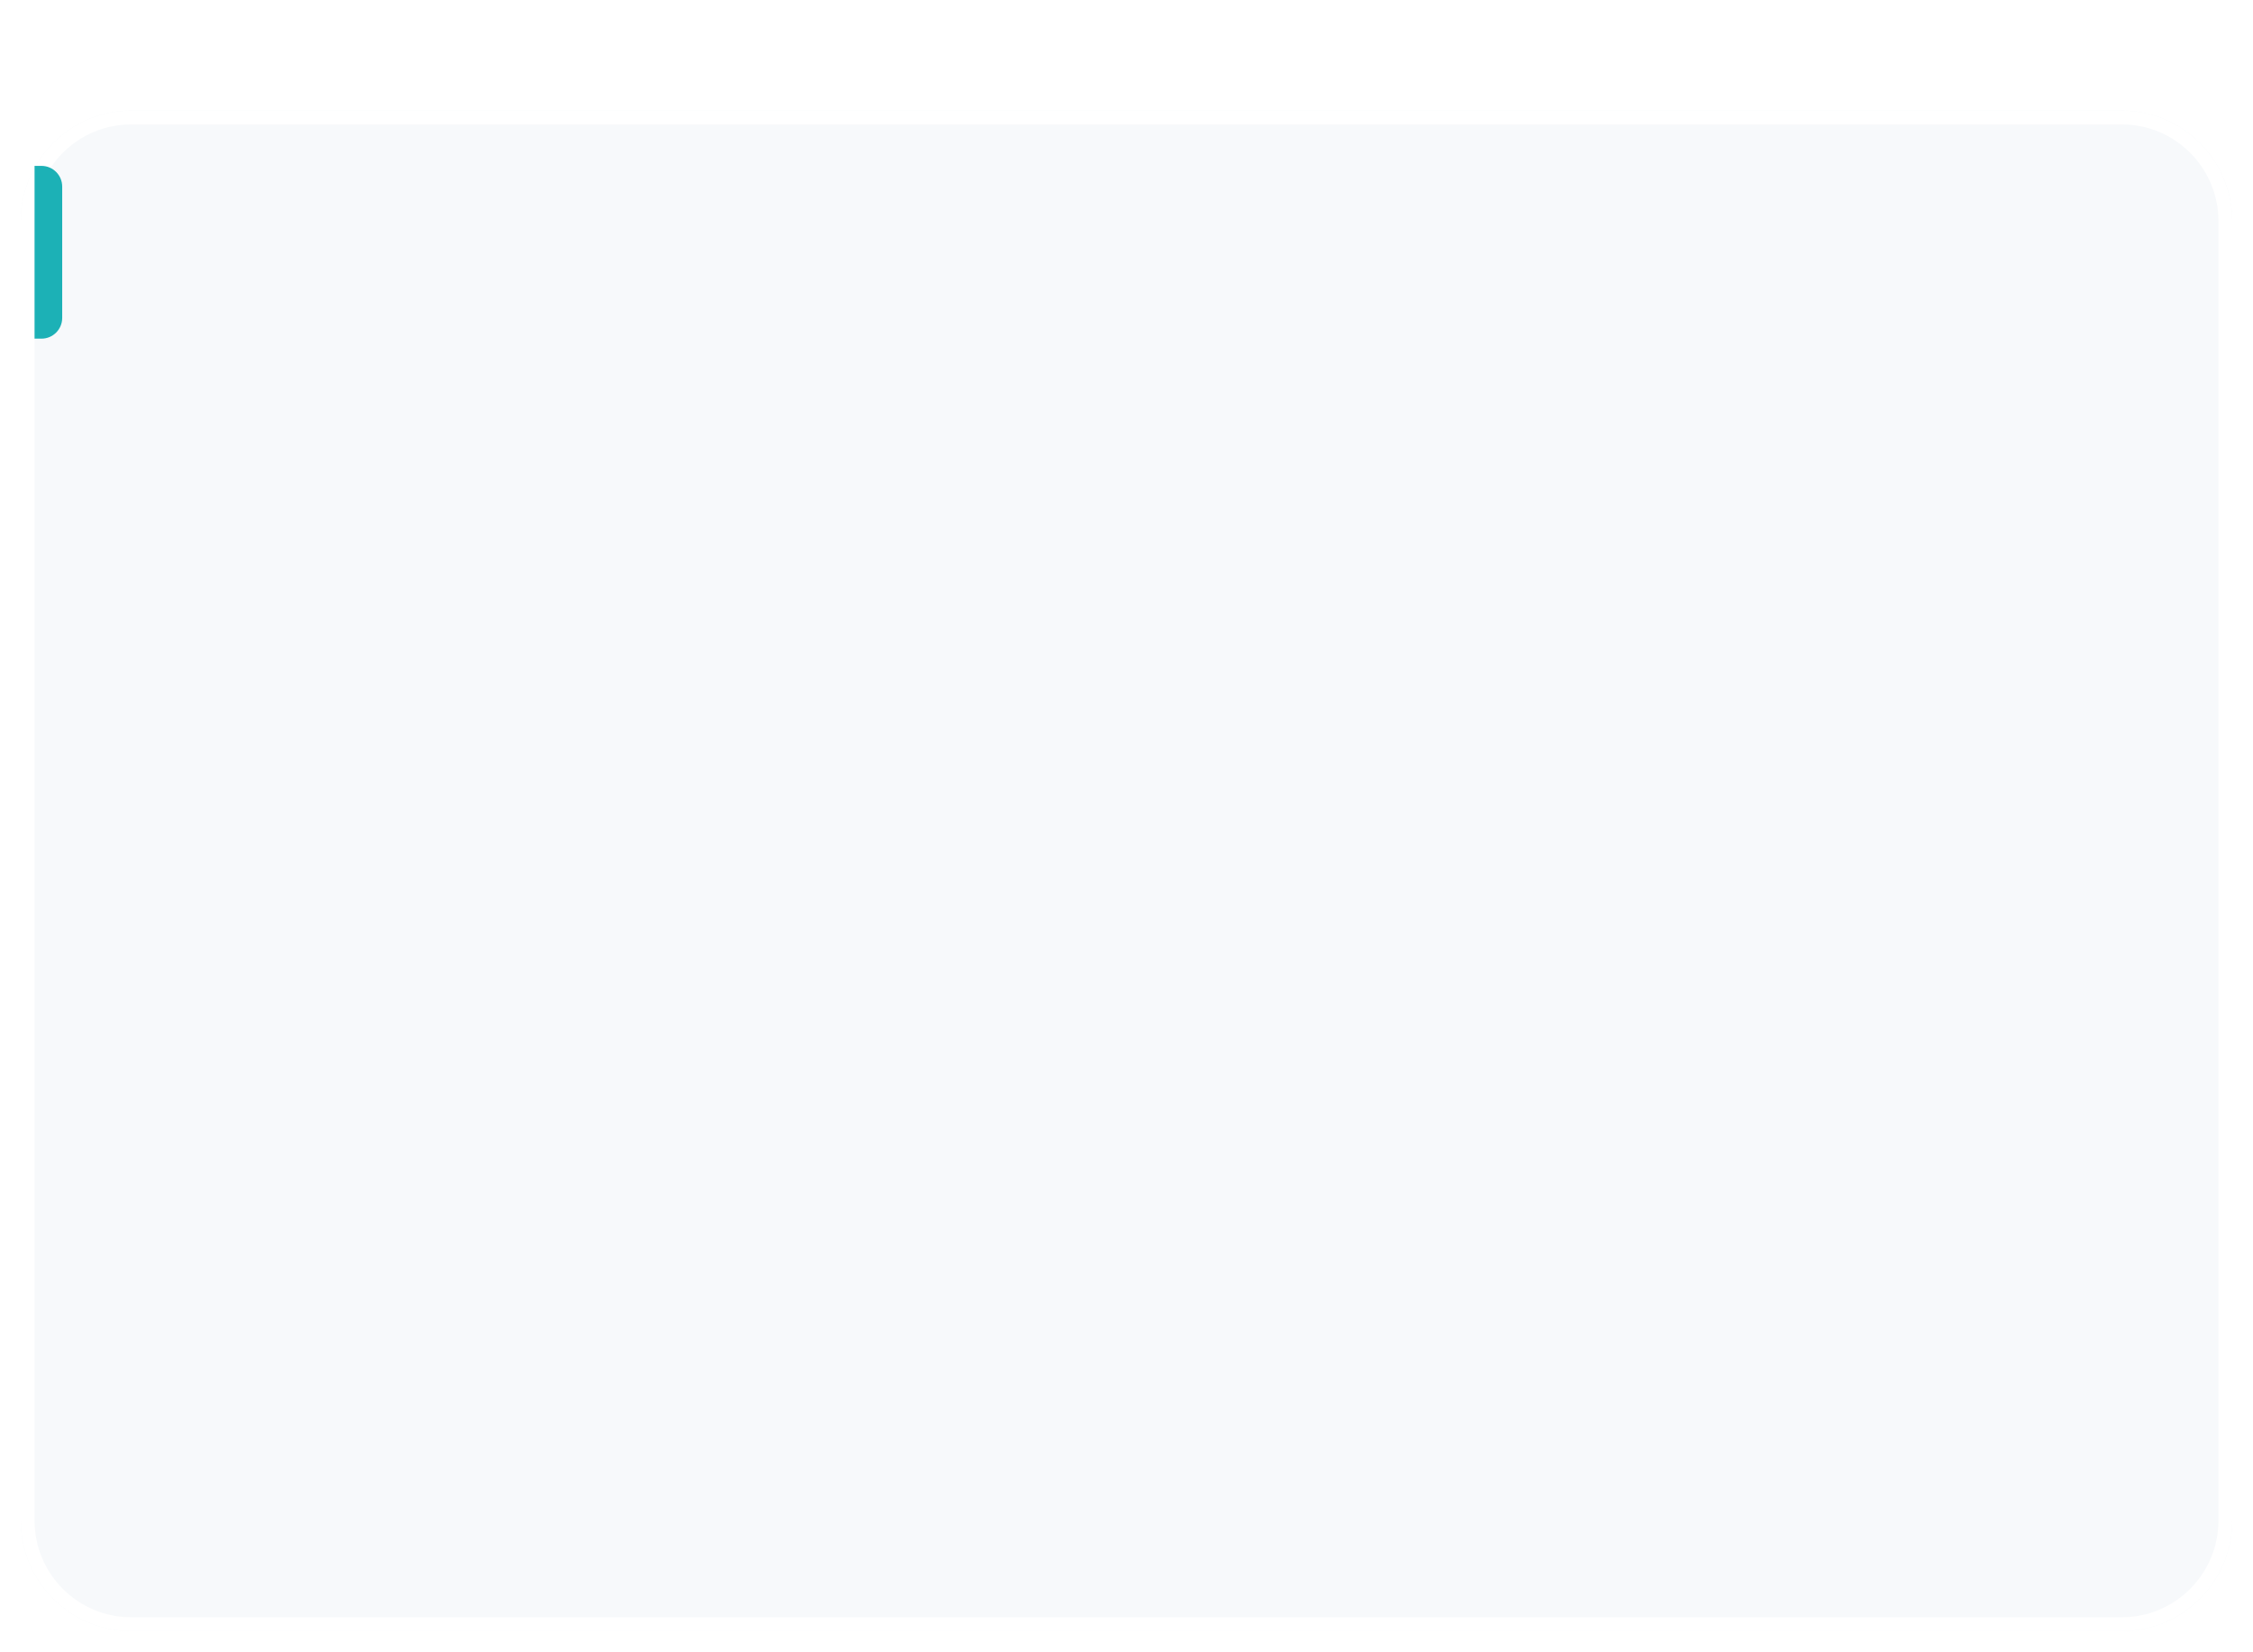 <?xml version="1.0" encoding="UTF-8"?> <svg xmlns="http://www.w3.org/2000/svg" width="326" height="239" viewBox="0 0 326 239" fill="none"> <g filter="url(#filter0_d_519_1404)"> <path d="M3 16C3 7.163 10.163 0 19 0H307C315.837 0 323 7.163 323 16V204C323 212.837 315.837 220 307 220H19C10.163 220 3 212.837 3 204V16Z" fill="white" fill-opacity="0.3"></path> <path d="M3 16C3 7.163 10.163 0 19 0H307C315.837 0 323 7.163 323 16V204C323 212.837 315.837 220 307 220H19C10.163 220 3 212.837 3 204V16Z" fill="#F7F9FB"></path> <path d="M4 16C4 7.716 10.716 1 19 1H307C315.284 1 322 7.716 322 16V204C322 212.284 315.284 219 307 219H19C10.716 219 4 212.284 4 204V16Z" stroke="white" stroke-width="2"></path> </g> <path d="M5 24H6C7.657 24 9 25.343 9 27V46C9 47.657 7.657 49 6 49H5V24Z" fill="#1CB1B6"></path> <defs> <filter id="filter0_d_519_1404" x="0" y="0" width="326" height="239" filterUnits="userSpaceOnUse" color-interpolation-filters="sRGB"> <feFlood flood-opacity="0" result="BackgroundImageFix"></feFlood> <feColorMatrix in="SourceAlpha" type="matrix" values="0 0 0 0 0 0 0 0 0 0 0 0 0 0 0 0 0 0 127 0" result="hardAlpha"></feColorMatrix> <feMorphology radius="37" operator="erode" in="SourceAlpha" result="effect1_dropShadow_519_1404"></feMorphology> <feOffset dy="16"></feOffset> <feGaussianBlur stdDeviation="20"></feGaussianBlur> <feComposite in2="hardAlpha" operator="out"></feComposite> <feColorMatrix type="matrix" values="0 0 0 0 0.048 0 0 0 0 0.413 0 0 0 0 0.425 0 0 0 0.2 0"></feColorMatrix> <feBlend mode="normal" in2="BackgroundImageFix" result="effect1_dropShadow_519_1404"></feBlend> <feBlend mode="normal" in="SourceGraphic" in2="effect1_dropShadow_519_1404" result="shape"></feBlend> </filter> </defs> </svg> 